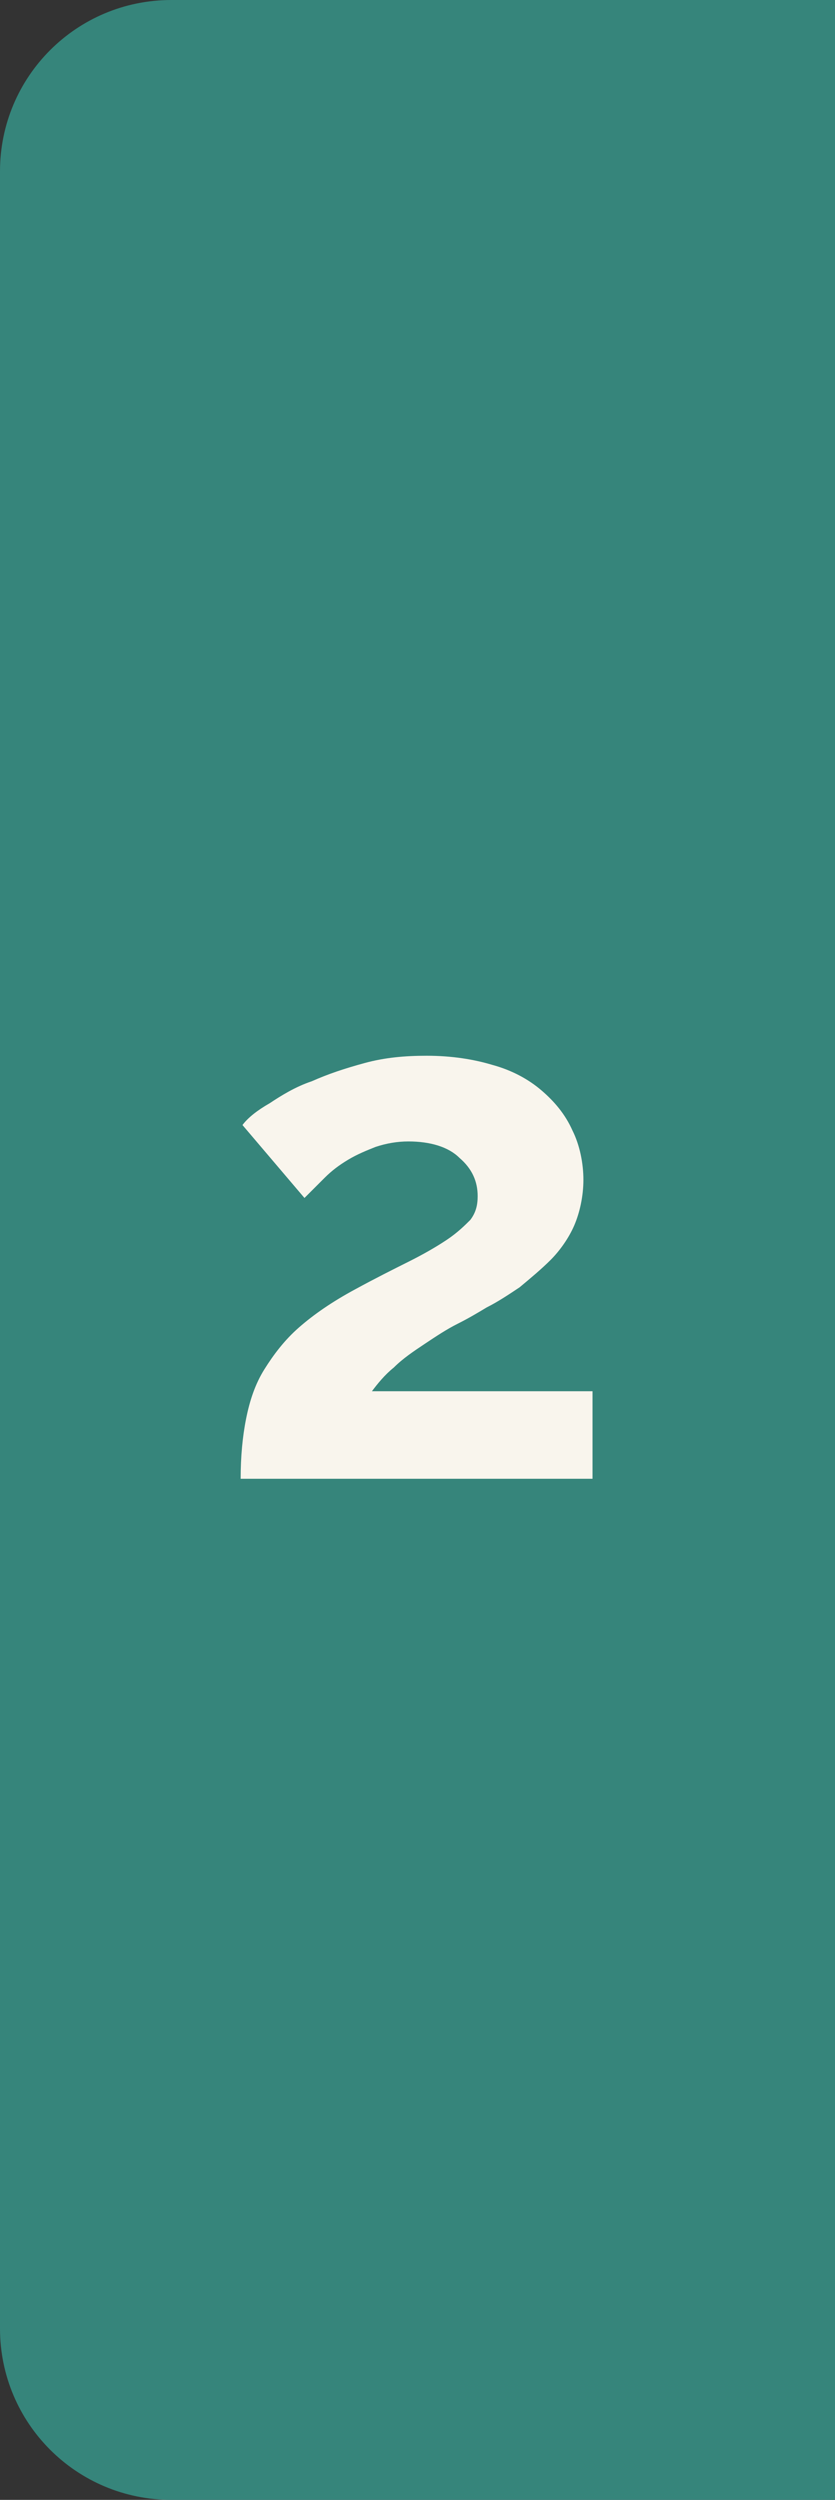<!-- Generator: Adobe Illustrator 24.3.0, SVG Export Plug-In  -->
<svg version="1.1" xmlns="http://www.w3.org/2000/svg" xmlns:xlink="http://www.w3.org/1999/xlink" x="0px" y="0px" width="45.8px"
	 height="137.1px" viewBox="0 0 45.8 137.1" style="overflow:visible;enable-background:new 0 0 45.8 137.1;" xml:space="preserve">
<rect x="0" y="0" width="45.8" height="137.1" fill="#333333" stroke="none"/>
<style type="text/css">
	.st0{fill:#36857B;}
	.st1{fill:#F9F5ED;}
</style>
<defs>
</defs>
<g>
	<path class="st0" d="M9.4,0l36.5,0v137.1H9.4c-5.2,0-9.4-4.2-9.4-9.4L0,9.4C0,4.2,4.2,0,9.4,0z"/>
	<g>
		<path class="st1" d="M13.2,81.1c0-1.2,0.1-2.3,0.3-3.3s0.5-1.9,1-2.7c0.5-0.8,1.1-1.6,1.9-2.3c0.8-0.7,1.8-1.4,3.1-2.1
			c1.1-0.6,2.1-1.1,2.9-1.5c0.8-0.4,1.5-0.8,2.1-1.2c0.6-0.4,1-0.8,1.3-1.1c0.3-0.4,0.4-0.8,0.4-1.3c0-0.8-0.3-1.5-1-2.1
			c-0.6-0.6-1.6-0.9-2.8-0.9c-0.6,0-1.2,0.1-1.8,0.3c-0.5,0.2-1,0.4-1.5,0.7c-0.5,0.3-0.9,0.6-1.3,1c-0.4,0.4-0.7,0.7-1.1,1.1
			l-3.4-4c0.3-0.4,0.8-0.8,1.5-1.2c0.6-0.4,1.4-0.9,2.3-1.2c0.9-0.4,1.8-0.7,2.9-1c1.1-0.3,2.2-0.4,3.4-0.4c1.4,0,2.6,0.2,3.6,0.5
			c1.1,0.3,2,0.8,2.7,1.4c0.7,0.6,1.3,1.3,1.7,2.2c0.4,0.8,0.6,1.8,0.6,2.7c0,0.9-0.2,1.8-0.5,2.5s-0.8,1.4-1.3,1.9s-1.1,1-1.7,1.5
			c-0.6,0.4-1.2,0.8-1.8,1.1c-0.5,0.3-1,0.6-1.6,0.9s-1.2,0.7-1.8,1.1c-0.6,0.4-1.2,0.8-1.7,1.3c-0.5,0.4-0.9,0.9-1.2,1.3h12.1v4.8
			H13.2z"/>
	</g>
</g>
</svg>
